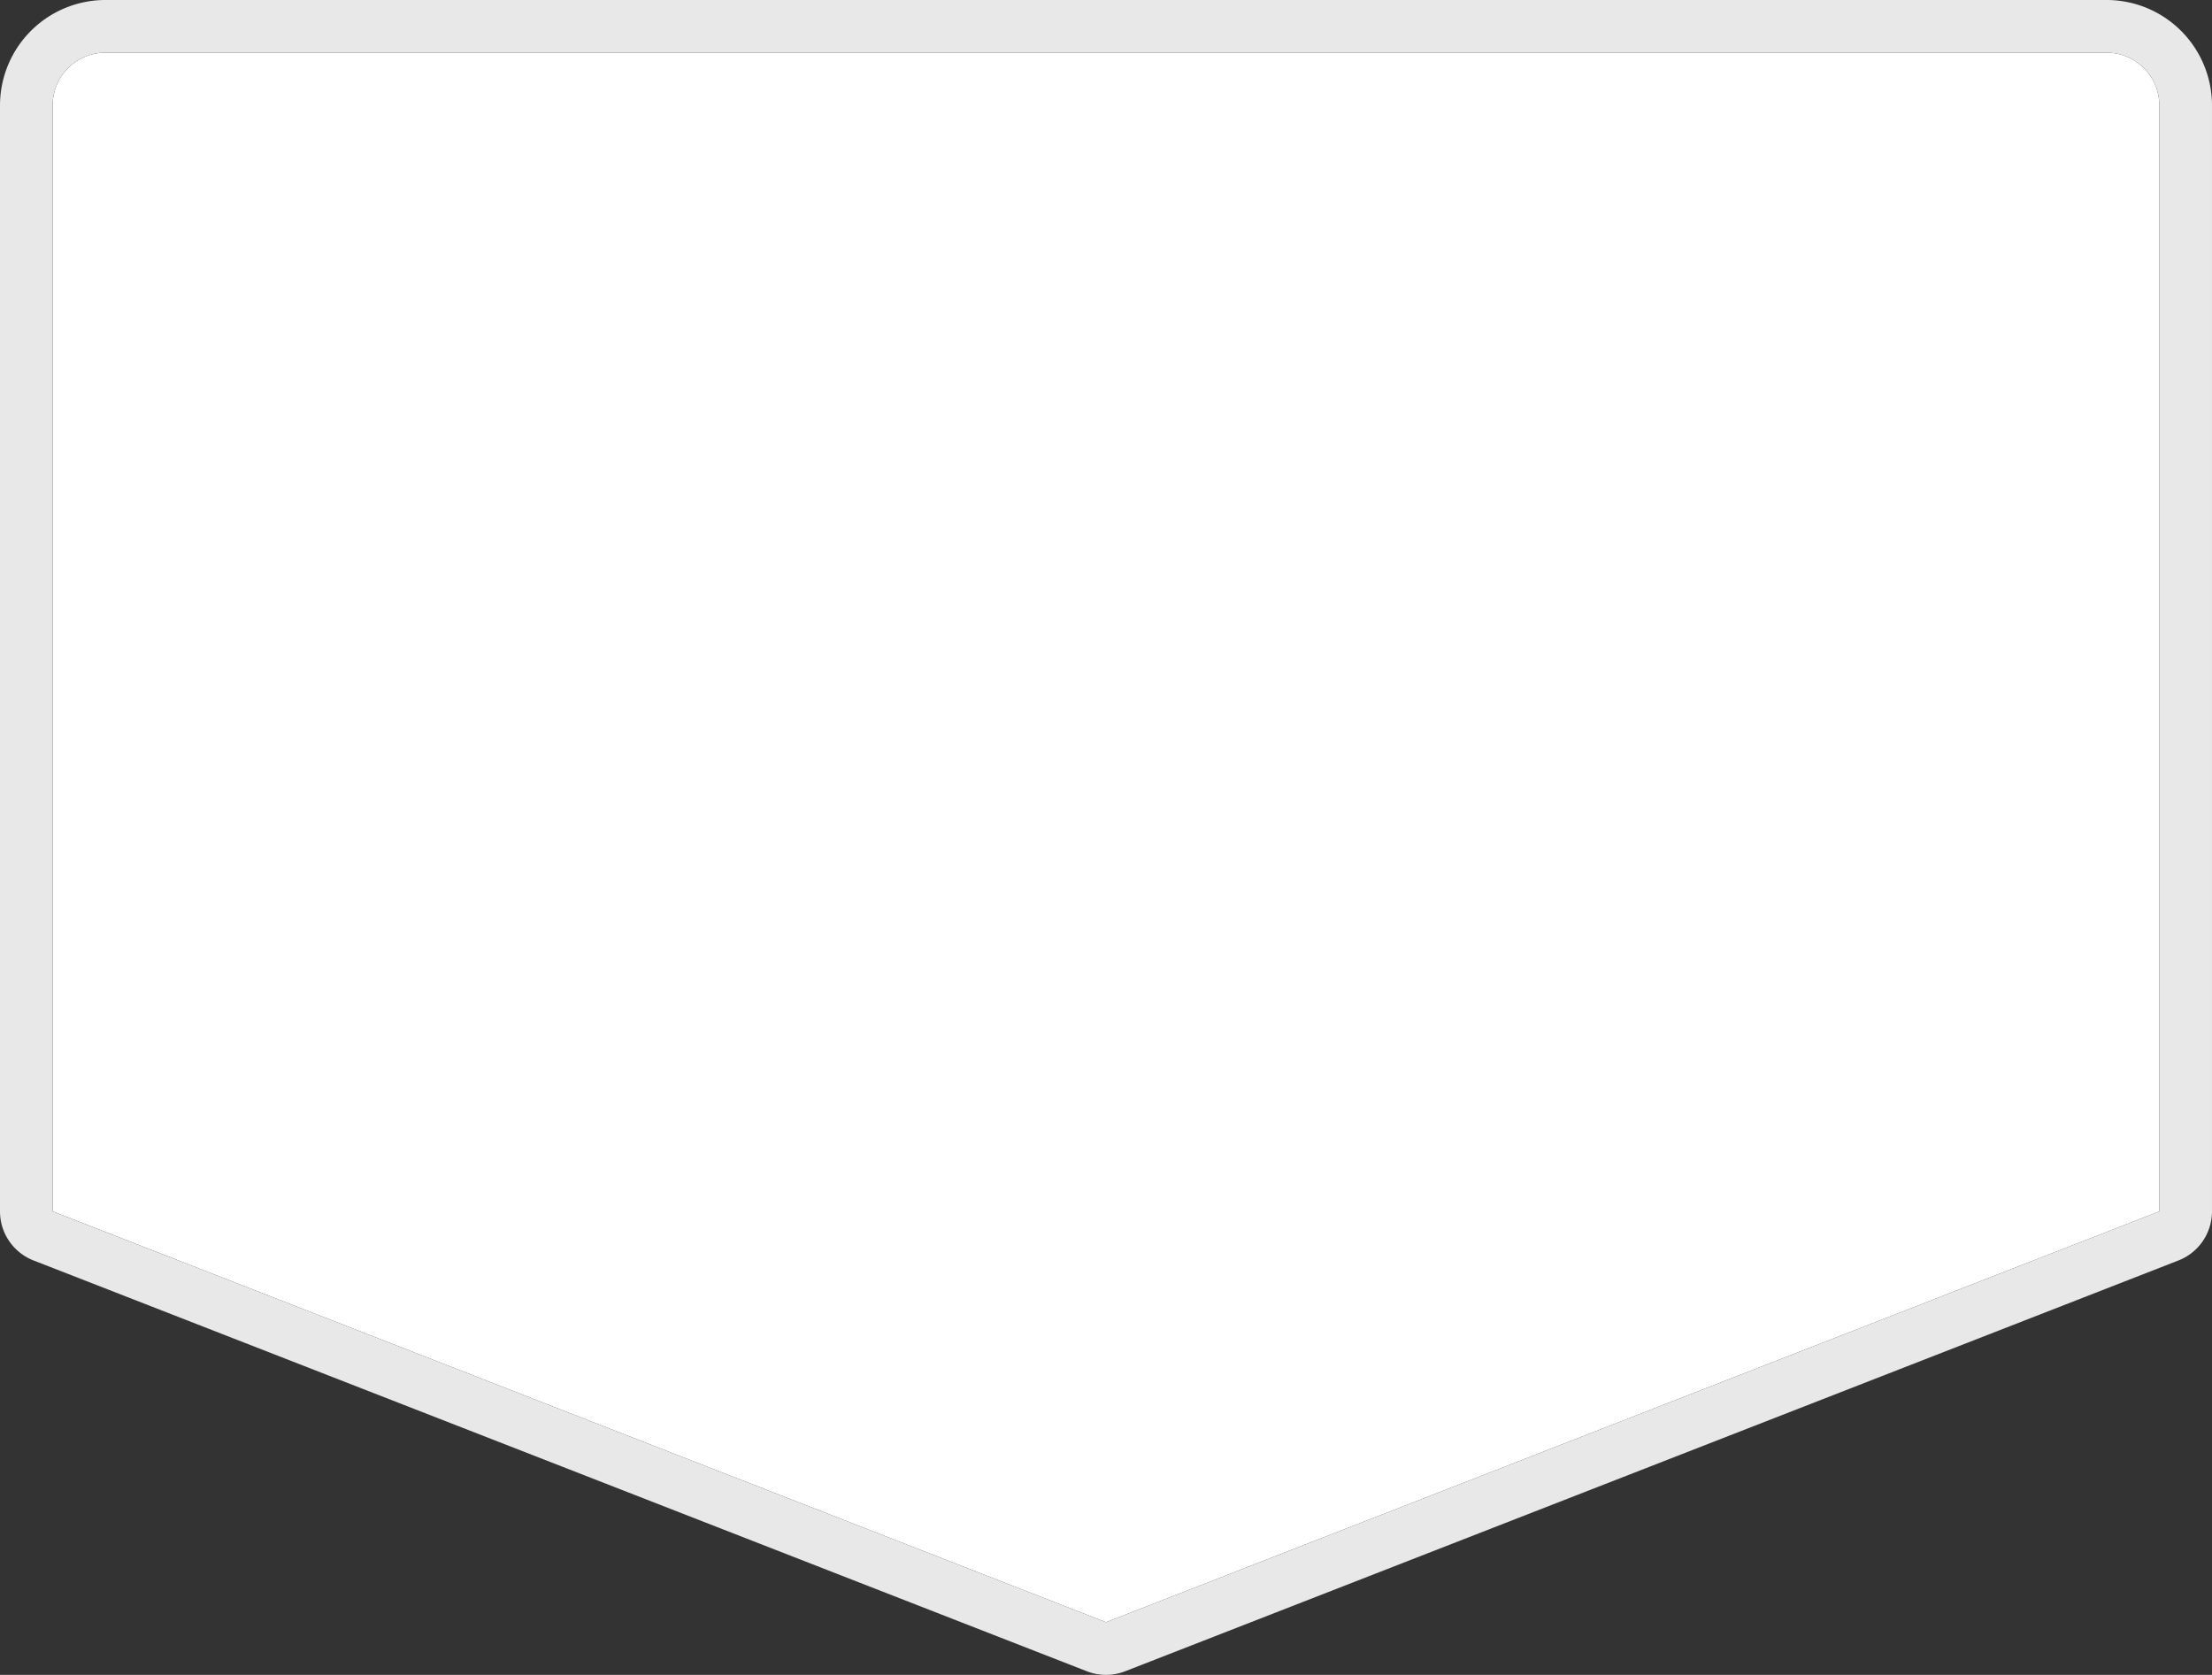 <svg height="159" viewBox="0 0 210.001 159" width="210.001" xmlns="http://www.w3.org/2000/svg"><rect x="0" y="0" width="210.001" height="159" fill="#333333" stroke="none"/><g transform="translate(5 5)"><path d="m0 110h200l-100 39zm0 0v-105a5 5 0 0 1 5-5h190a5 5 0 0 1 5 5v105z" fill="#fff"/><path d="m100 149 100-39h-200zm100-39v-105a5 5 0 0 0 -5-5h-190a5 5 0 0 0 -5 5v105zm-100 44a5 5 0 0 1 -1.817-.342l-99.892-38.958a4.983 4.983 0 0 1 -1.041-.524 4.985 4.985 0 0 1 -1.185-1.091 4.977 4.977 0 0 1 -1.016-2.38 4.979 4.979 0 0 1 -.049-.772v-104.933a10.012 10.012 0 0 1 10-10h190a10.011 10.011 0 0 1 10 10v104.933a5.006 5.006 0 0 1 -3.292 4.768l-99.892 38.958a5 5 0 0 1 -1.816.341z" fill="#e8e8e8"/></g></svg>